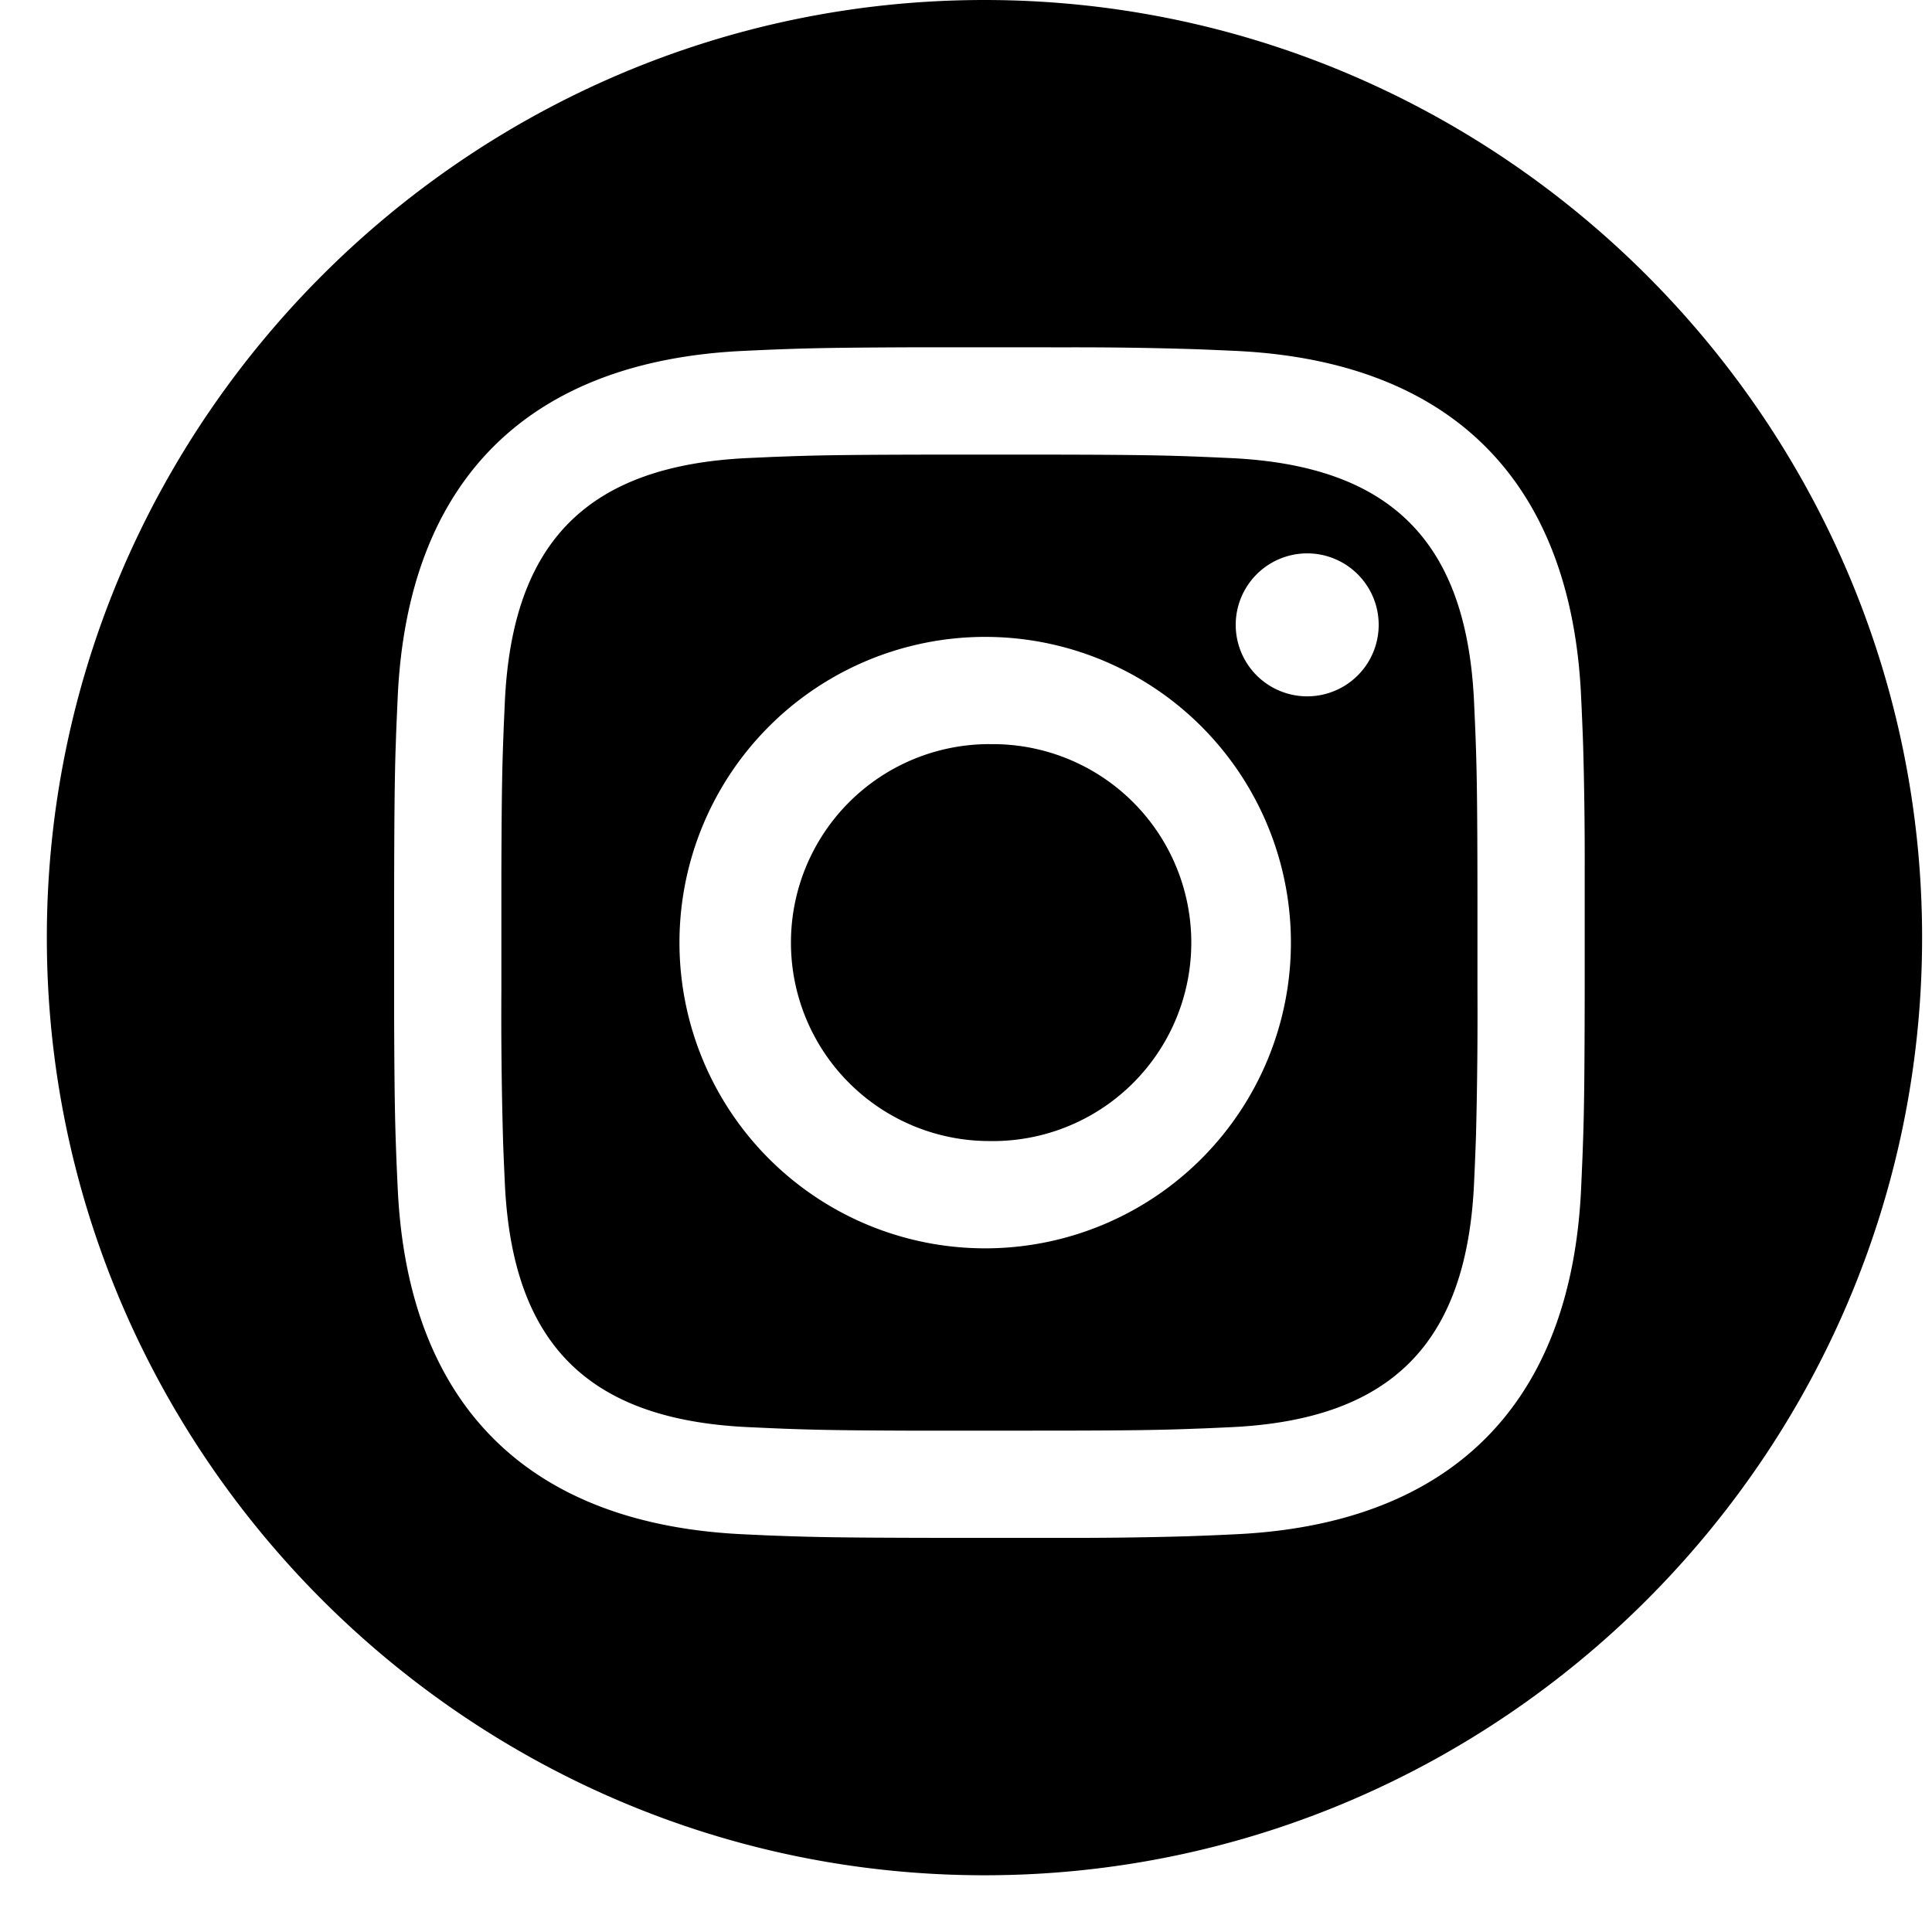 <svg xmlns="http://www.w3.org/2000/svg" viewBox="0 0 33 33"><path d="M16.815 0c8.813 0 16.016 7.203 16.016 16.015 0 8.813-7.203 16.016-16.016 16.016C8.003 32.03.8 24.828.8 16.015.8 7.203 8.003 0 16.815 0zm.641 5.932h-1.822c-1.071.004-1.61.011-2.104.027l-.195.007c-.196.007-.395.016-.627.027-3.693.17-5.745 2.218-5.915 5.914l-.019.43-.008.197a39.39 39.39 0 00-.003.098l-.007.197c-.014.468-.02 1.005-.023 2.005l-.001.458V17.366c.004 1.072.011 1.611.027 2.104l.007.196c.007.196.016.394.027.627.17 3.693 2.218 5.745 5.914 5.914l.43.02.197.007c.555.021 1.086.03 2.3.033l.458.001H18.166a68.917 68.917 0 002.104-.027l.196-.007c.196-.007.394-.016.627-.027 3.69-.17 5.747-2.218 5.914-5.914l.023-.529.007-.196c.019-.521.027-1.059.03-2.202l.001-.458v-1.364-.71a68.866 68.866 0 00-.027-2.104l-.007-.195a81.611 81.611 0 00-.027-.627c-.166-3.69-2.217-5.745-5.913-5.915a93.5 93.5 0 00-.53-.023l-.195-.007a64.072 64.072 0 00-2.203-.03l-.458-.001h-.252zm3.554 1.892c2.755.125 4.043 1.433 4.168 4.168.044.957.056 1.316.058 3.315v1.588a81.44 81.44 0 01-.025 2.506l-.007.192a78.27 78.27 0 01-.026.617c-.126 2.732-1.41 4.043-4.168 4.168a108.2 108.2 0 01-.423.019l-.194.007c-.544.021-1.058.03-2.249.032h-.45l-.247.001h-1.791c-1.61-.005-1.984-.019-2.865-.06-2.762-.125-4.043-1.439-4.168-4.168a89.383 89.383 0 01-.023-.52l-.007-.192a75.02 75.02 0 01-.029-2.603v-1.34-.698c.004-1.19.012-1.704.033-2.248l.007-.194.019-.423c.126-2.734 1.41-4.043 4.168-4.168l.423-.019.194-.007c.608-.023 1.18-.03 2.698-.032h1.588c1.999.002 2.358.015 3.316.059zm-4.11 3.055a5.222 5.222 0 100 10.443 5.222 5.222 0 000-10.443zm0 1.832a3.39 3.39 0 110 6.779 3.39 3.39 0 010-6.78zm5.428-3.259a1.22 1.22 0 100 2.442 1.22 1.22 0 000-2.442z" fill="currentColor" fill-rule="evenodd" opacity="1"/></svg>
